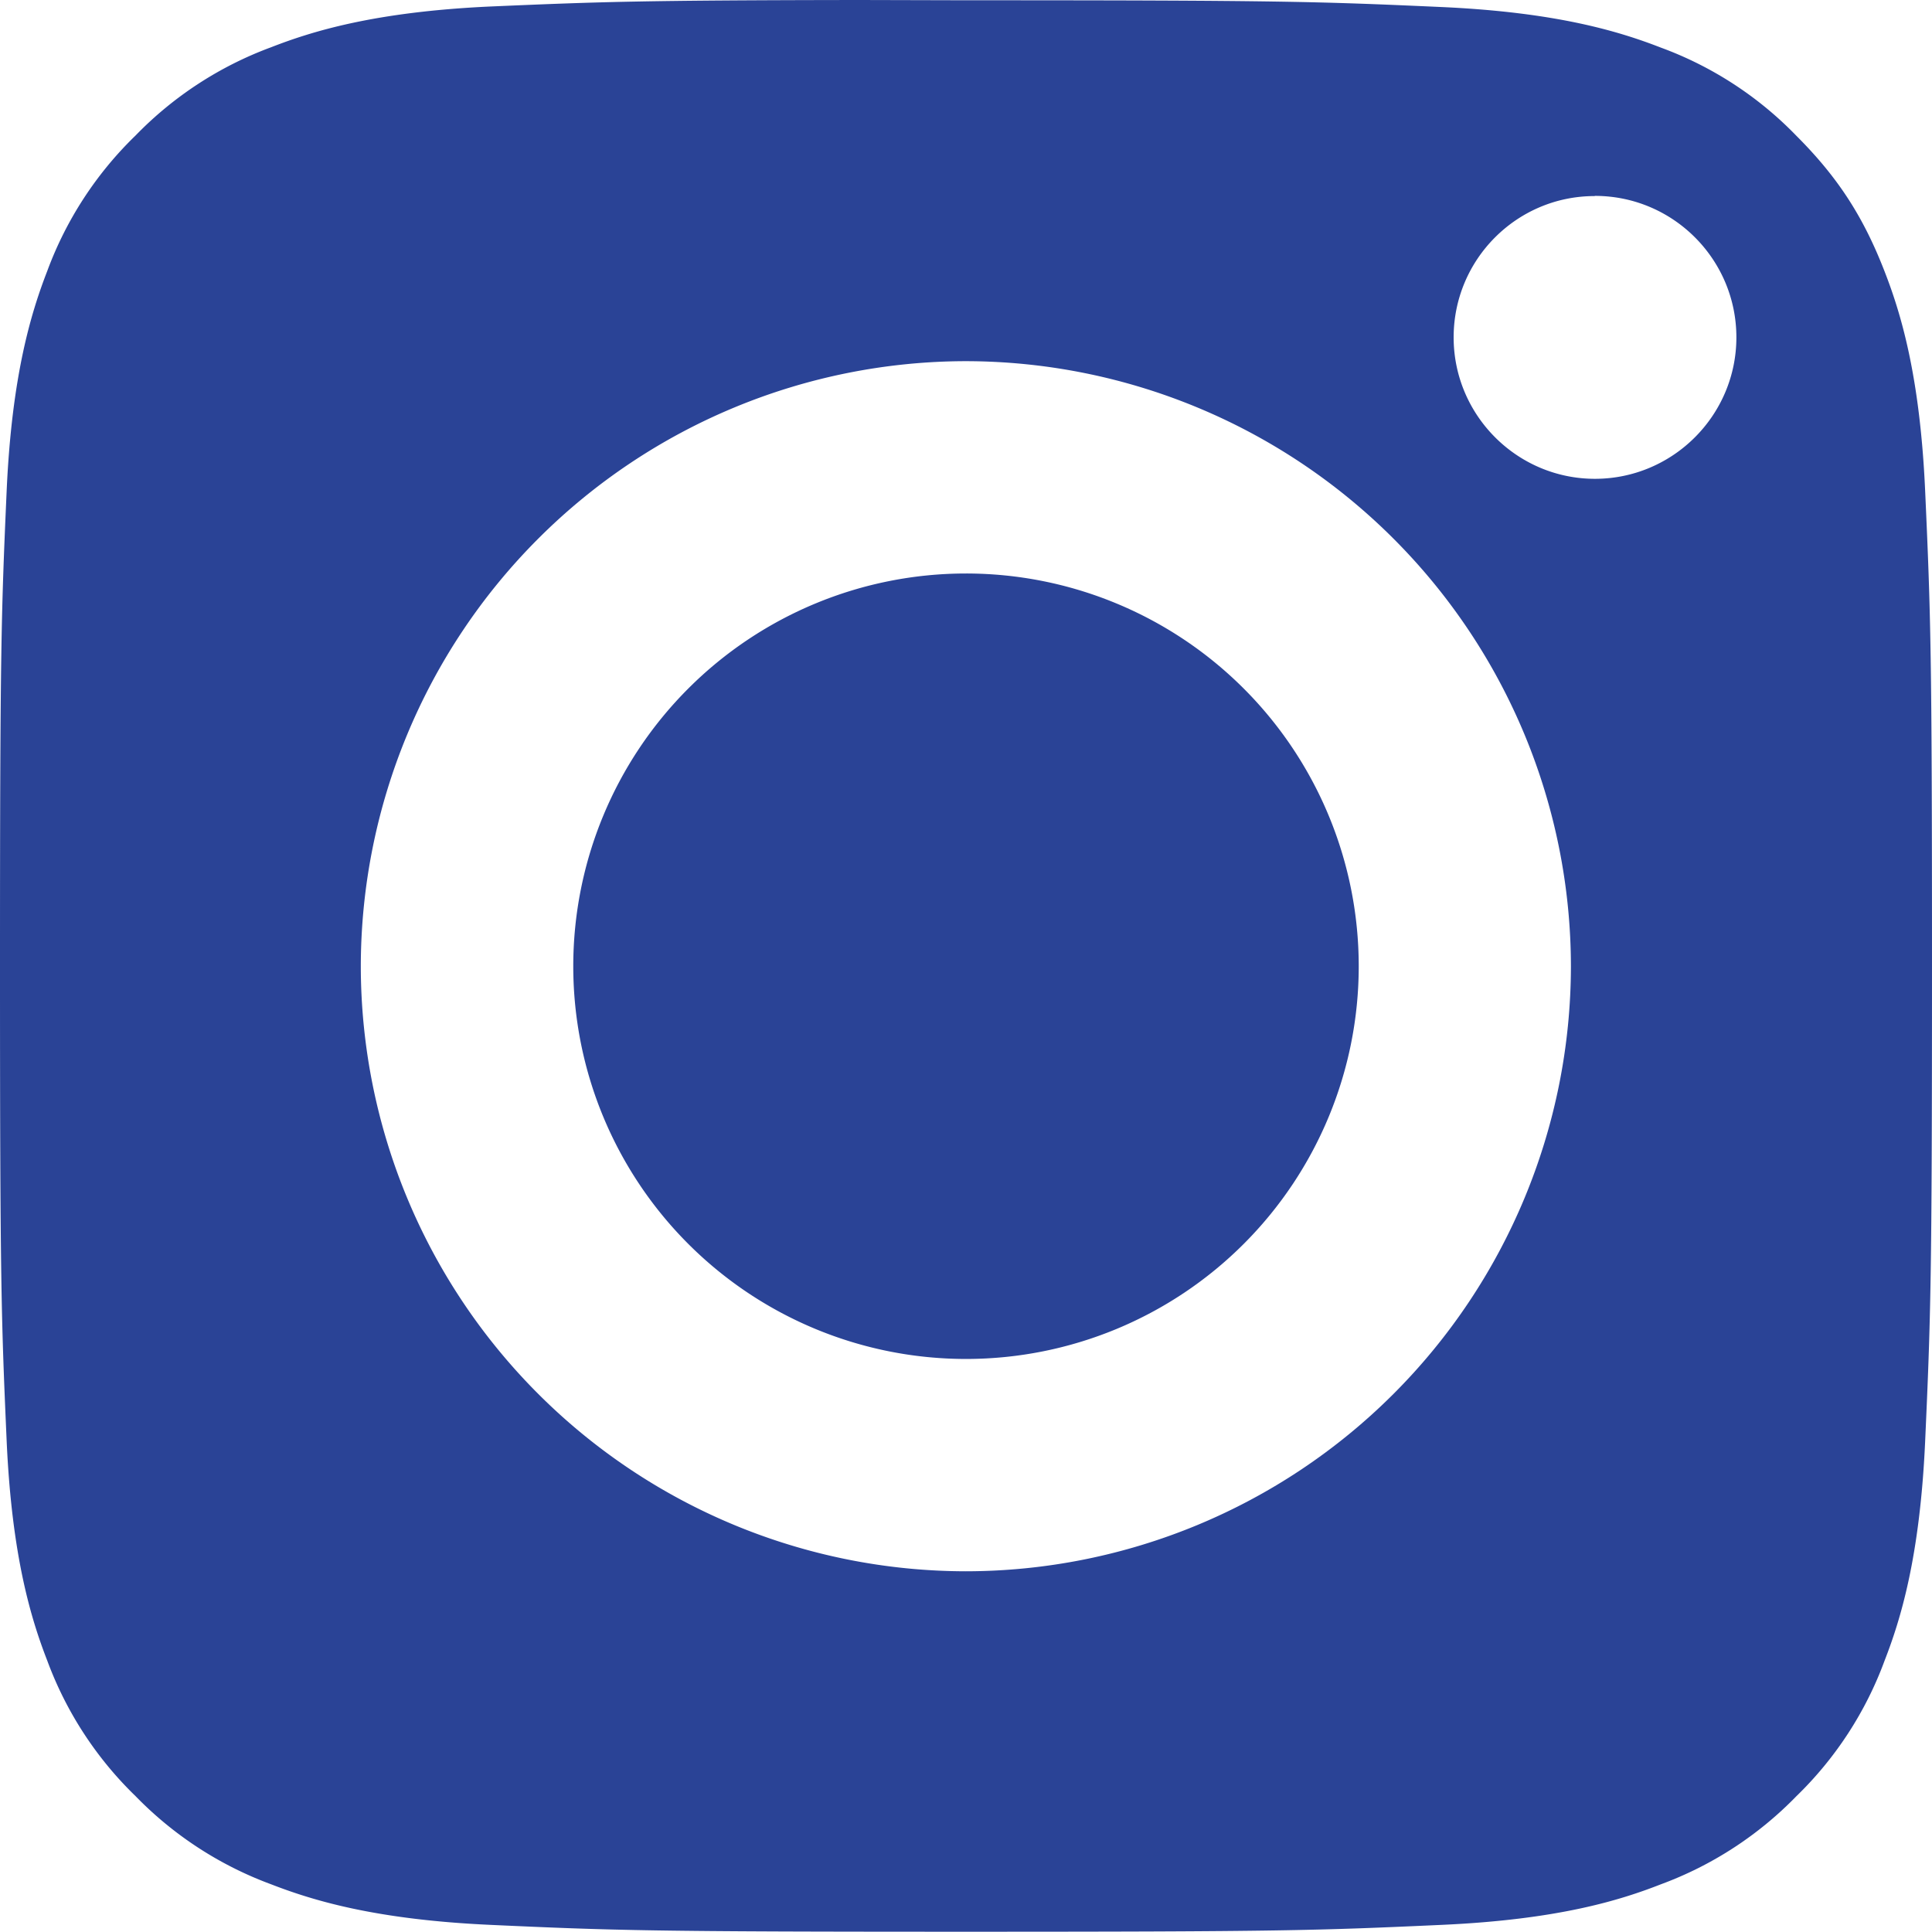 <svg xmlns="http://www.w3.org/2000/svg" width="21.333" height="21.33"><path d="M5.41 21.254c-1.268-.058-1.958-.27-2.417-.448a4.033 4.033 0 0 1-1.496-.973 4.02 4.02 0 0 1-.975-1.496c-.178-.458-.39-1.146-.448-2.415C.014 14.568 0 14.16 0 10.664 0 7.17.014 6.762.074 5.408c.058-1.268.27-1.957.448-2.416a4.02 4.02 0 0 1 .975-1.496A4.028 4.028 0 0 1 2.993.522C3.449.344 4.138.131 5.409.072 6.618.02 7.075.003 9.5 0l1.166.003c3.469 0 3.88.013 5.259.075 1.269.058 1.957.27 2.415.448a4 4 0 0 1 1.496.974c.455.455.737.888.973 1.496.178.457.39 1.146.448 2.415.062 1.378.076 1.79.076 5.257 0 3.465-.014 3.877-.076 5.255-.058 1.27-.27 1.958-.448 2.415a4.016 4.016 0 0 1-.973 1.495 4.028 4.028 0 0 1-1.496.973c-.454.178-1.138.39-2.415.448-1.379.063-1.79.076-5.259.076-3.466 0-3.878-.013-5.257-.076ZM3.984 10.67a6.688 6.688 0 0 0 6.681 6.68 6.688 6.688 0 0 0 6.681-6.68 6.69 6.69 0 0 0-6.68-6.682 6.69 6.69 0 0 0-6.682 6.682Zm13.623-8.505c-.859 0-1.556.7-1.556 1.56 0 .86.7 1.562 1.56 1.562.861 0 1.562-.701 1.562-1.562 0-.862-.7-1.562-1.562-1.562ZM6.33 10.67a4.336 4.336 0 1 1 8.673-.002 4.336 4.336 0 0 1-8.673.002Z" fill="#2a4396" fill-rule="evenodd" data-name="Mask"/></svg>